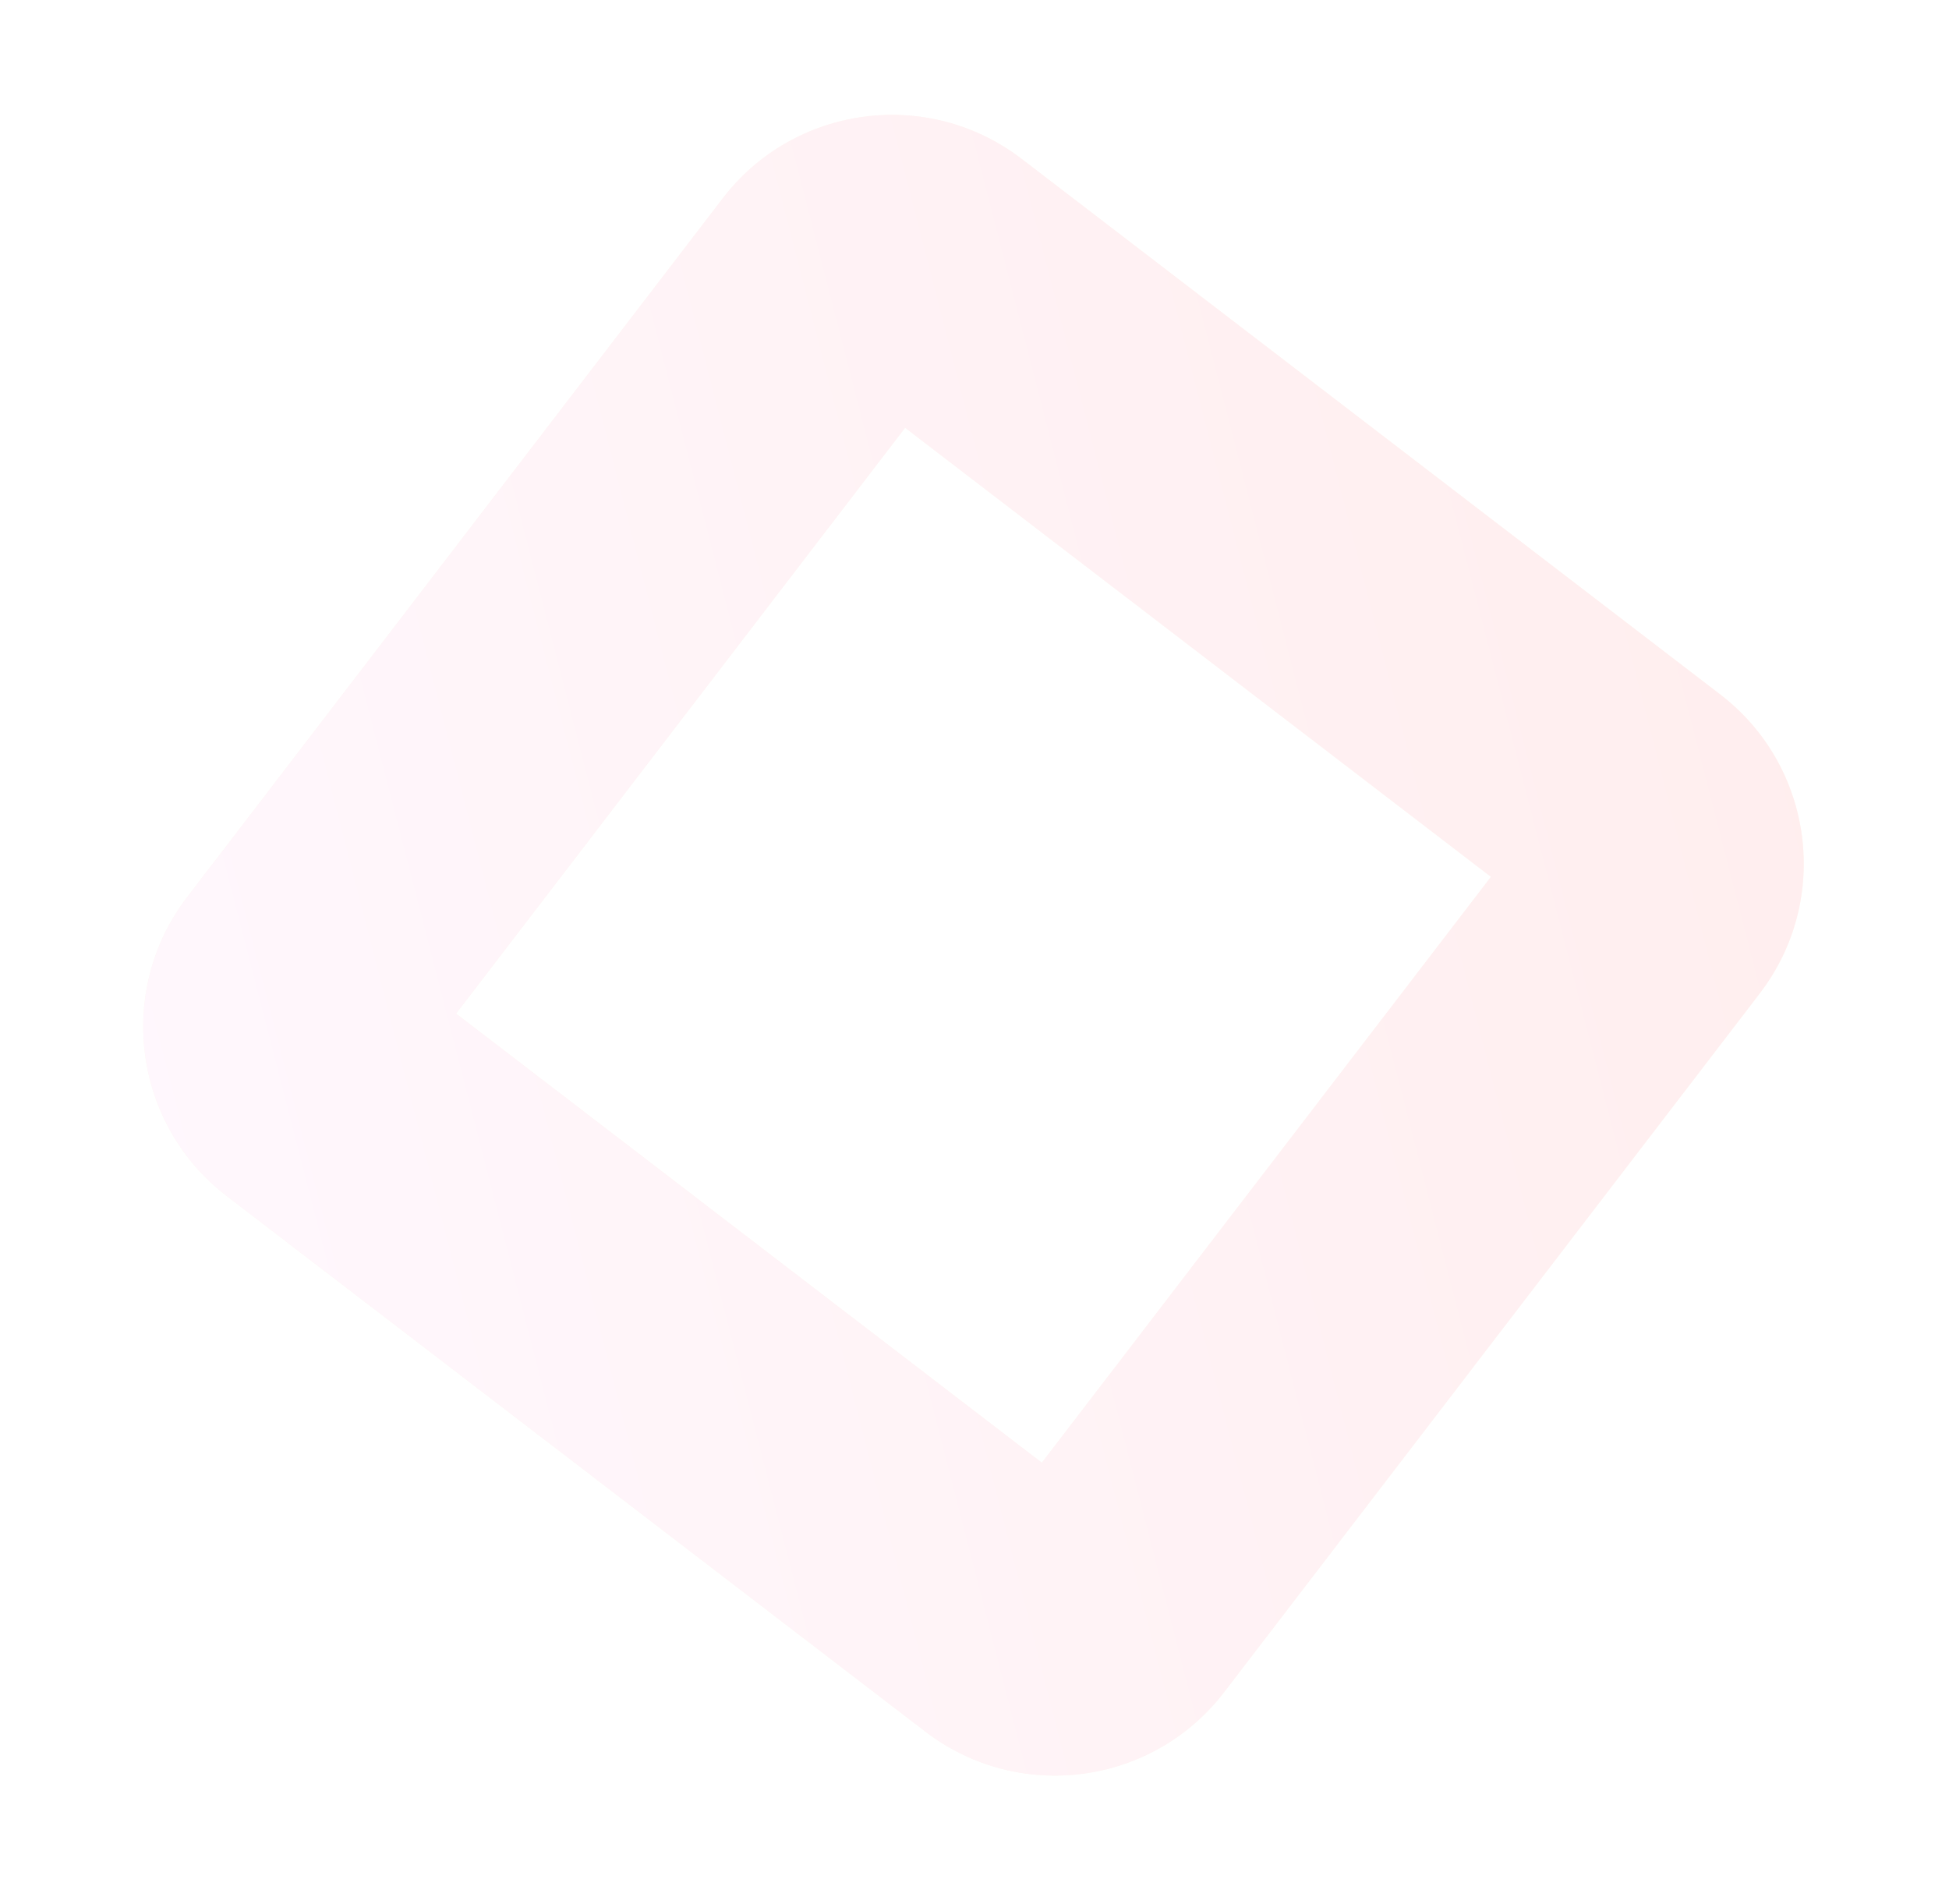 <svg width="43" height="42" viewBox="0 0 43 42" fill="none" xmlns="http://www.w3.org/2000/svg">
<g opacity="0.1">
<path fill-rule="evenodd" clip-rule="evenodd" d="M32.894 19.343L19.969 9.436L10.062 22.36L22.986 32.268L32.894 19.343ZM38.825 21.914C40.405 19.852 40.015 16.9 37.953 15.32L22.54 3.505C20.479 1.925 17.526 2.315 15.946 4.376L4.131 19.79C2.551 21.851 2.941 24.803 5.002 26.384L20.416 38.199C22.477 39.779 25.429 39.389 27.009 37.327L38.825 21.914Z" fill="url(#paint0_linear)"/>
<path fill-rule="evenodd" clip-rule="evenodd" d="M32.894 19.343L19.969 9.436L10.062 22.36L22.986 32.268L32.894 19.343ZM38.825 21.914C40.405 19.852 40.015 16.9 37.953 15.32L22.54 3.505C20.479 1.925 17.526 2.315 15.946 4.376L4.131 19.79C2.551 21.851 2.941 24.803 5.002 26.384L20.416 38.199C22.477 39.779 25.429 39.389 27.009 37.327L38.825 21.914Z" fill="url(#paint1_linear)"/>
</g>
<defs>
<linearGradient id="paint0_linear" x1="41.686" y1="18.181" x2="1.27" y2="23.522" gradientUnits="userSpaceOnUse">
<stop stop-color="#FFD183"/>
<stop offset="1" stop-color="#F8A04F"/>
</linearGradient>
<linearGradient id="paint1_linear" x1="40.274" y1="9.369" x2="0.456" y2="19.608" gradientUnits="userSpaceOnUse">
<stop stop-color="#FF4B4B"/>
<stop offset="1" stop-color="#FFB4EE"/>
</linearGradient>
</defs>
</svg>
